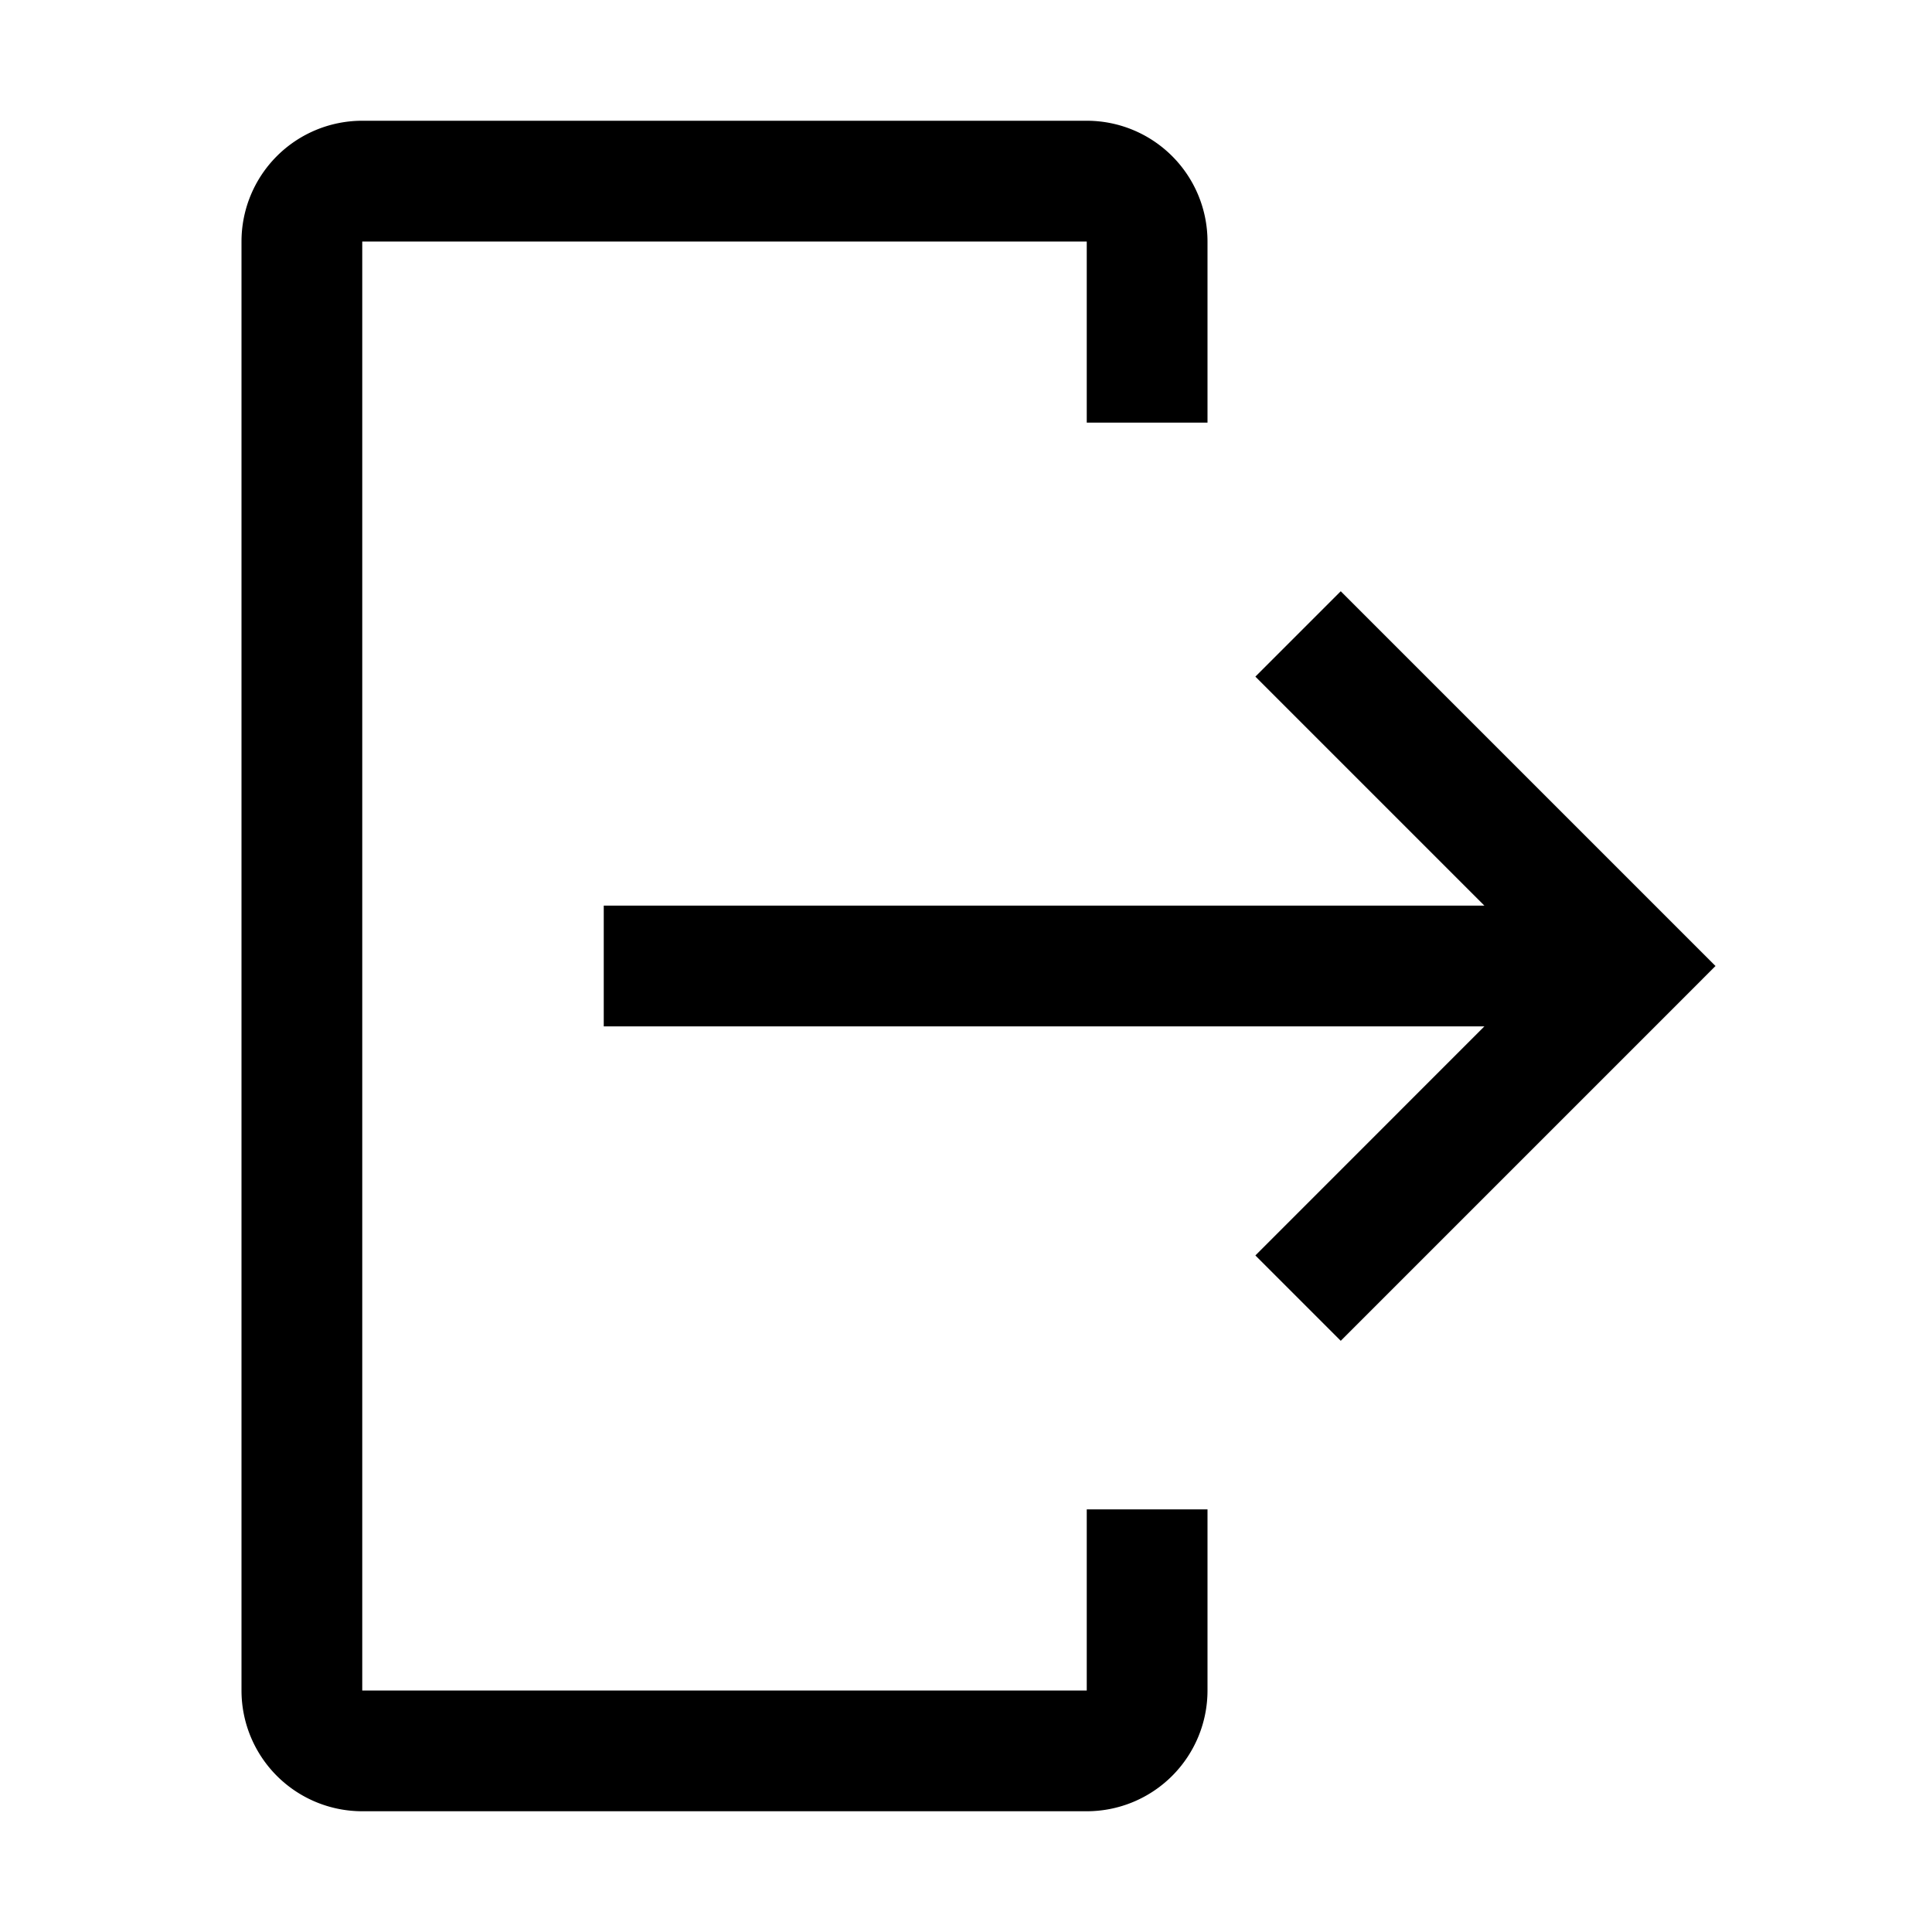 <svg width="32" height="32" viewBox="0 0 32 32" xmlns="http://www.w3.org/2000/svg">
    <path fill-rule="evenodd" d="M20 4a2 2 0 00-2-2H6a2 2 0 00-2 2v24a2 2 0 002 2h12a2 2 0 002-2v-3h-2v3H6V4h12v3h2V4zm4.586 13l-3.793 3.794 1.414 1.414 5.5-5.5.707-.708-.707-.707-5.5-5.5-1.414 1.414L24.586 15H10v2h14.586z"/>
</svg>

